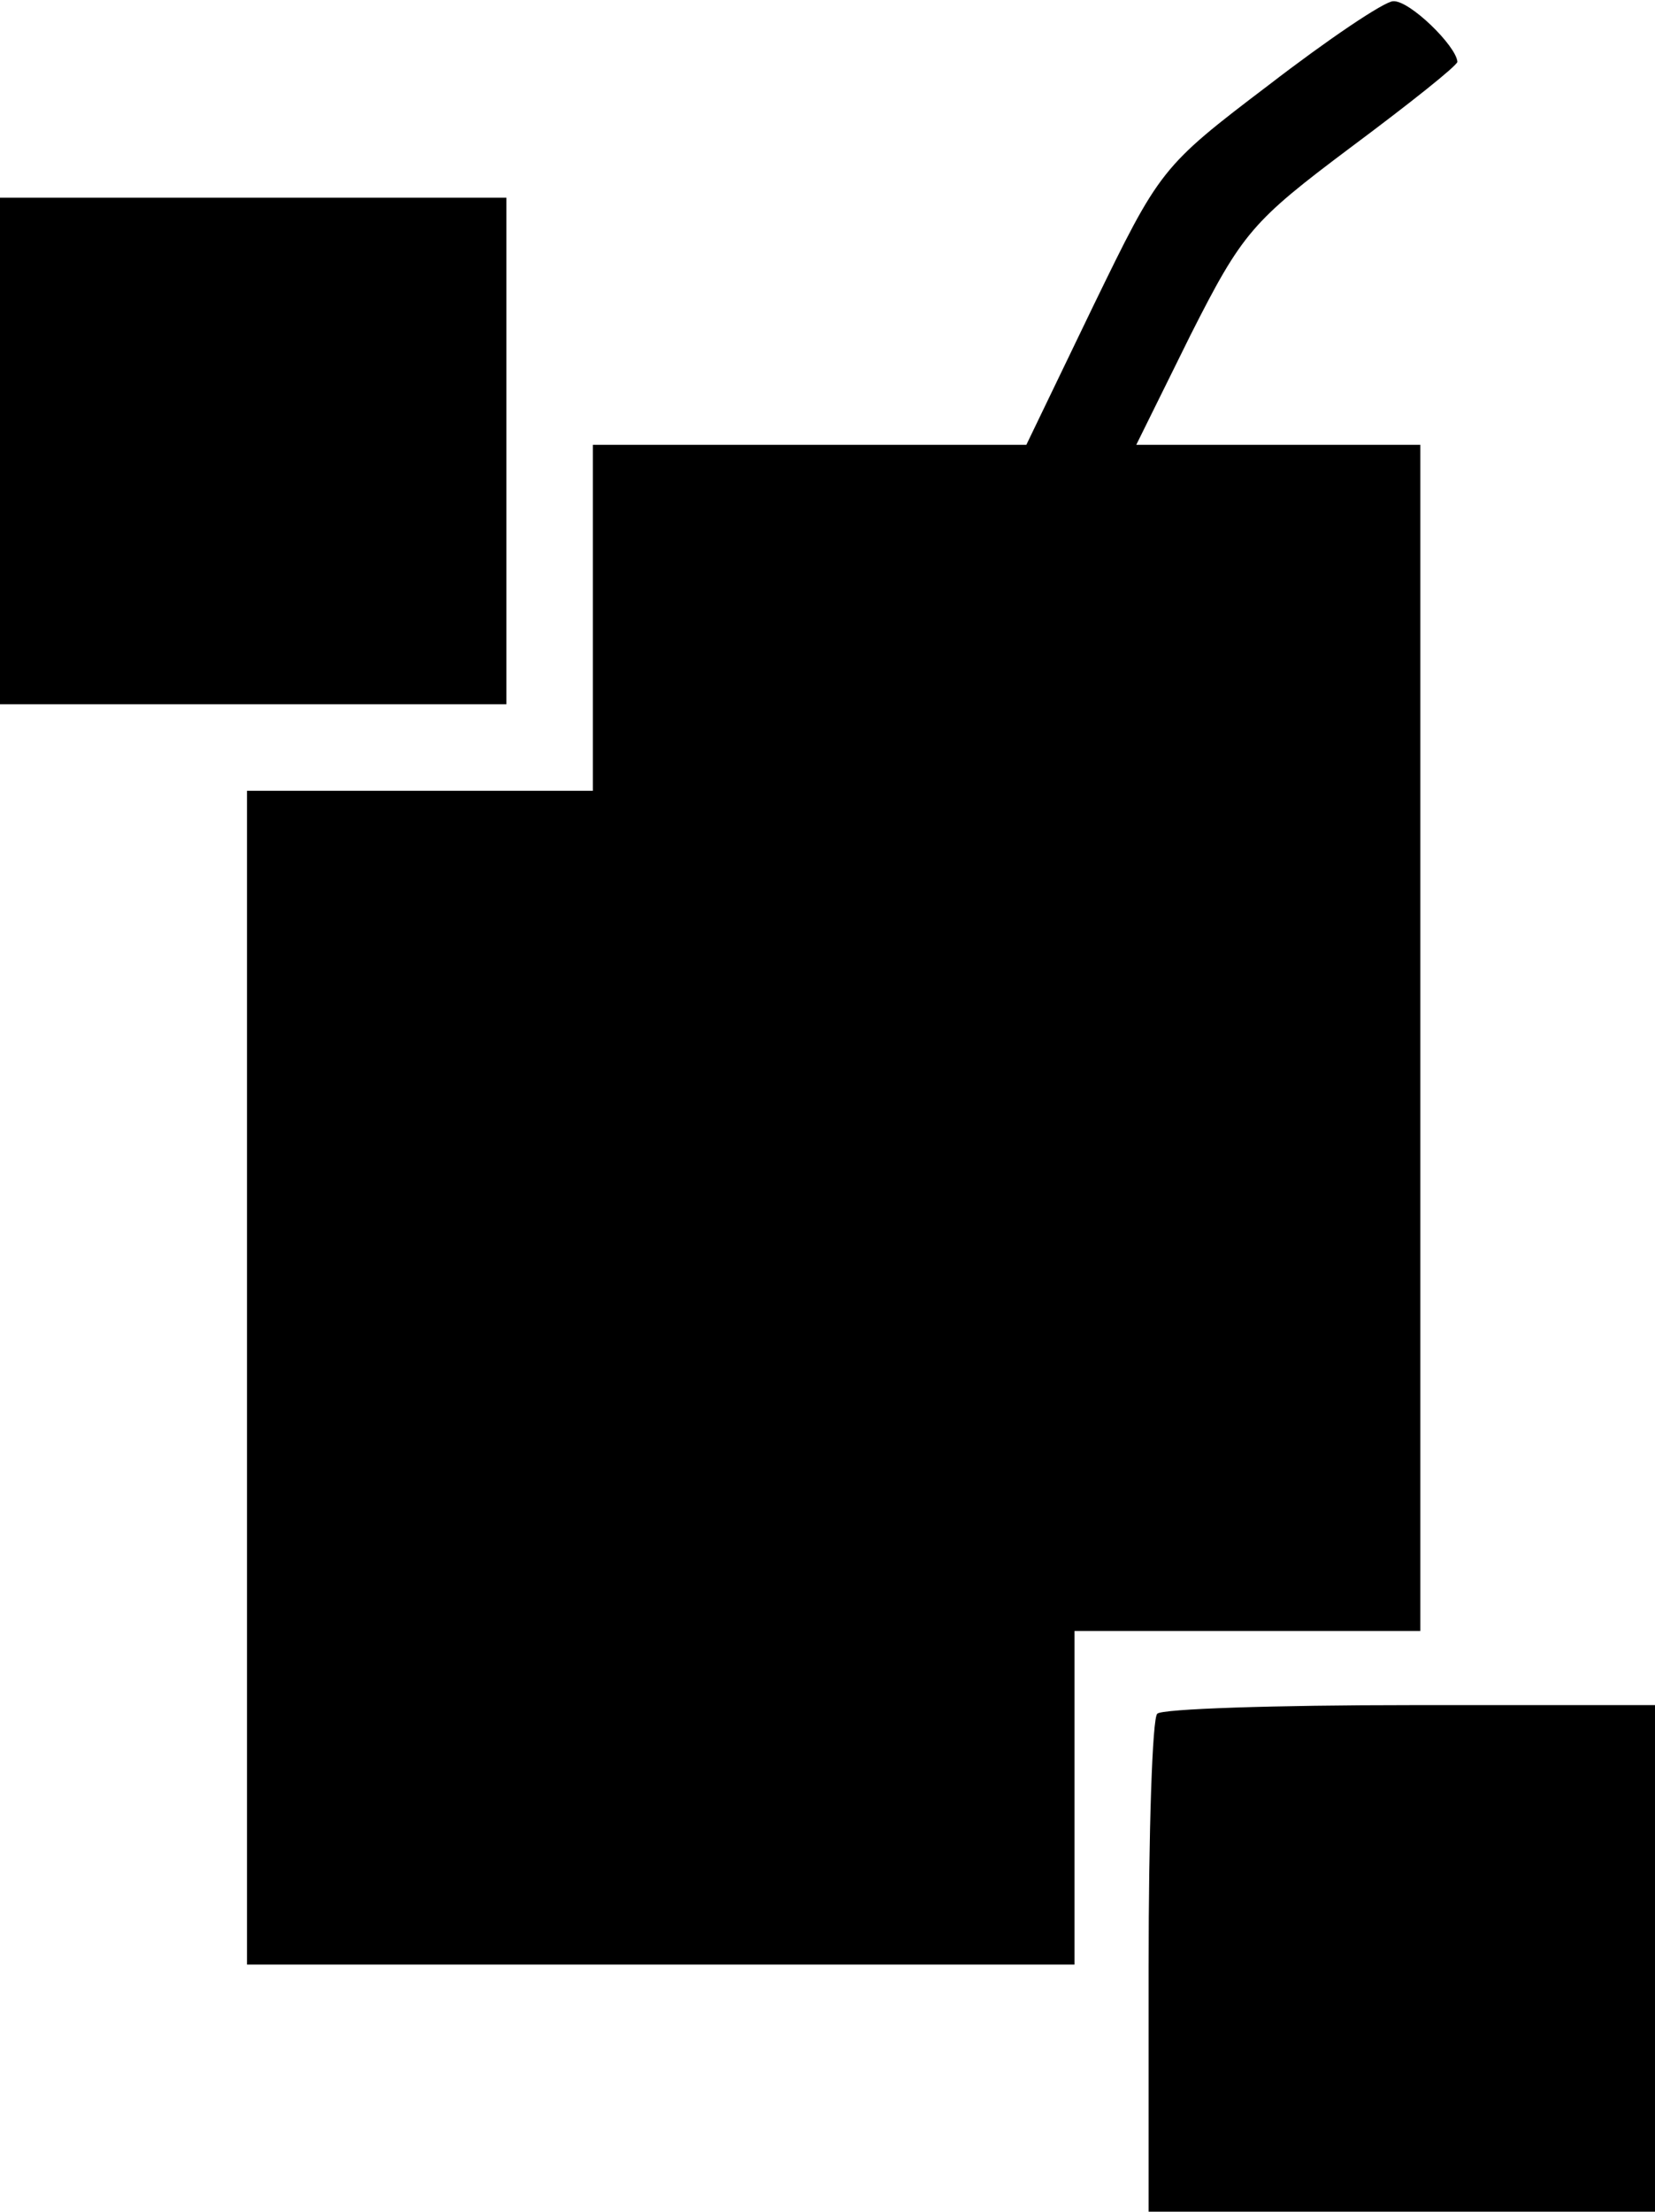 <?xml version="1.0" encoding="UTF-8" standalone="yes"?>
<svg version="1.0" xmlns="http://www.w3.org/2000/svg" width="134" height="179" viewBox="0 0 134 179" preserveAspectRatio="xMidYMid meet">
  <g transform="translate(0,179) scale(0.1,-0.1)" fill="#000000" stroke="none">
    <path d="M1027 1721 c-87 -66 -88 -68 -142 -179 l-54 -112 -175 0 -176 0 0
-140 0 -140 -140 0 -140 0 0 -475 0 -475 335 0 335 0 0 135 0 135 140 0 140 0
0 480 0 480 -115 0 -115 0 44 89 c42 83 50 92 130 152 47 35 86 66 86 69 -1
13 -39 50 -52 49 -7 0 -53 -31 -101 -68z"/>
    <path d="M0 1425 l0 -205 205 0 205 0 0 205 0 205 -205 0 -205 0 0 -205z"/>
    <path d="M937 403 c-4 -3 -7 -96 -7 -205 l0 -198 205 0 205 0 0 205 0 205
-198 0 c-109 0 -202 -3 -205 -7z"/>
  </g>
</svg>